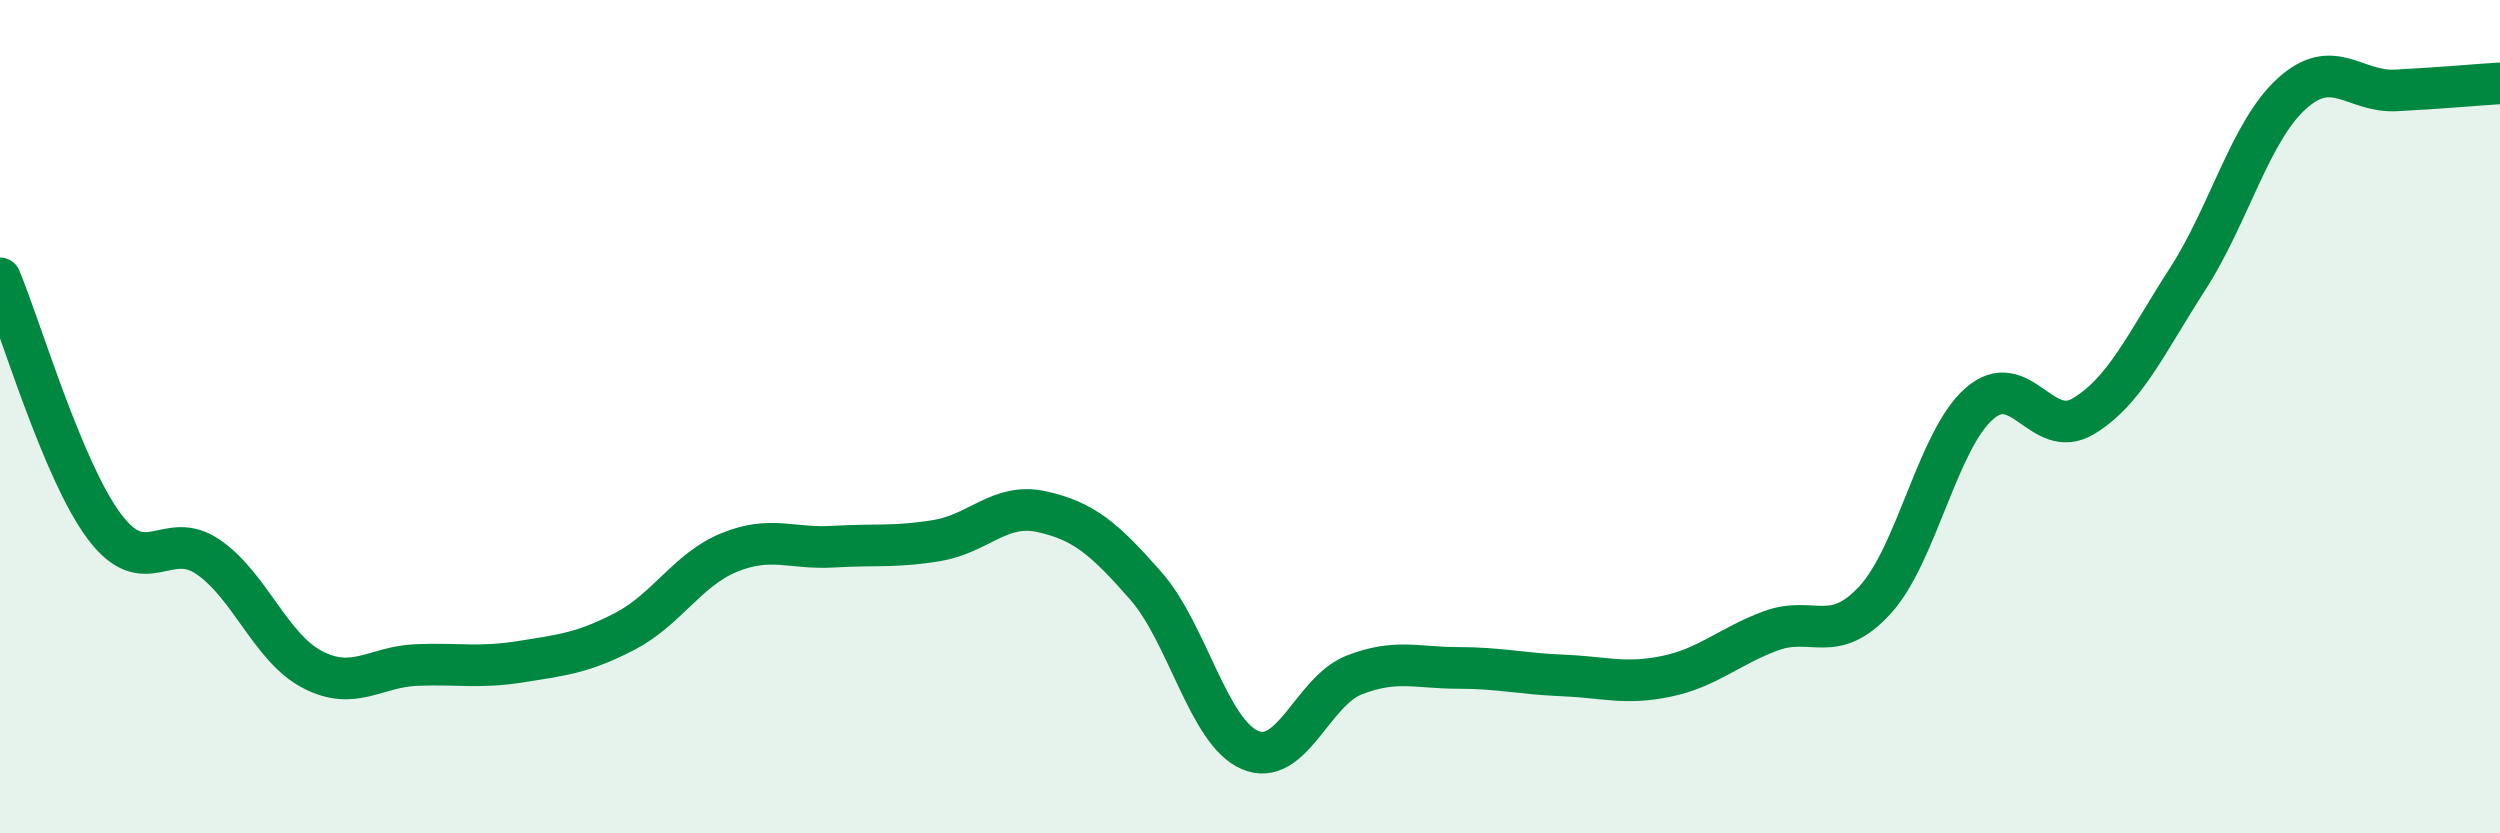 
    <svg width="60" height="20" viewBox="0 0 60 20" xmlns="http://www.w3.org/2000/svg">
      <path
        d="M 0,6.68 C 0.5,7.87 1.5,11.29 2.5,12.63 C 3.5,13.97 4,12.68 5,13.37 C 6,14.06 6.5,15.55 7.5,16.07 C 8.5,16.59 9,16 10,15.96 C 11,15.92 11.5,16.04 12.5,15.88 C 13.5,15.72 14,15.67 15,15.15 C 16,14.63 16.5,13.67 17.5,13.26 C 18.5,12.85 19,13.18 20,13.12 C 21,13.06 21.5,13.14 22.5,12.97 C 23.5,12.8 24,12.06 25,12.28 C 26,12.5 26.5,12.92 27.5,14.06 C 28.5,15.2 29,17.57 30,18 C 31,18.43 31.5,16.59 32.5,16.2 C 33.5,15.81 34,16.03 35,16.03 C 36,16.03 36.5,16.17 37.5,16.21 C 38.5,16.25 39,16.44 40,16.23 C 41,16.02 41.5,15.51 42.5,15.14 C 43.5,14.77 44,15.49 45,14.4 C 46,13.31 46.5,10.57 47.5,9.69 C 48.5,8.81 49,10.59 50,9.99 C 51,9.39 51.5,8.25 52.5,6.7 C 53.5,5.15 54,3.16 55,2.25 C 56,1.34 56.5,2.22 57.5,2.17 C 58.5,2.12 59.5,2.03 60,2L60 20L0 20Z"
        fill="#008740"
        opacity="0.1"
        stroke-linecap="round"
        stroke-linejoin="round"
      />
      <path
        d="M 0,6.68 C 0.5,7.87 1.5,11.29 2.5,12.63 C 3.5,13.97 4,12.68 5,13.37 C 6,14.06 6.5,15.55 7.5,16.07 C 8.5,16.59 9,16 10,15.96 C 11,15.92 11.5,16.04 12.5,15.88 C 13.5,15.72 14,15.67 15,15.15 C 16,14.63 16.5,13.67 17.5,13.26 C 18.5,12.85 19,13.18 20,13.12 C 21,13.06 21.5,13.14 22.5,12.97 C 23.5,12.8 24,12.06 25,12.28 C 26,12.5 26.5,12.92 27.5,14.06 C 28.5,15.2 29,17.57 30,18 C 31,18.43 31.5,16.59 32.5,16.2 C 33.5,15.81 34,16.03 35,16.03 C 36,16.03 36.5,16.17 37.5,16.21 C 38.5,16.25 39,16.44 40,16.23 C 41,16.02 41.5,15.51 42.5,15.14 C 43.5,14.77 44,15.49 45,14.4 C 46,13.31 46.5,10.57 47.5,9.69 C 48.5,8.81 49,10.59 50,9.99 C 51,9.39 51.5,8.25 52.5,6.7 C 53.5,5.15 54,3.16 55,2.25 C 56,1.34 56.5,2.22 57.5,2.17 C 58.5,2.12 59.5,2.03 60,2"
        stroke="#008740"
        stroke-width="1"
        fill="none"
        stroke-linecap="round"
        stroke-linejoin="round"
      />
    </svg>
  